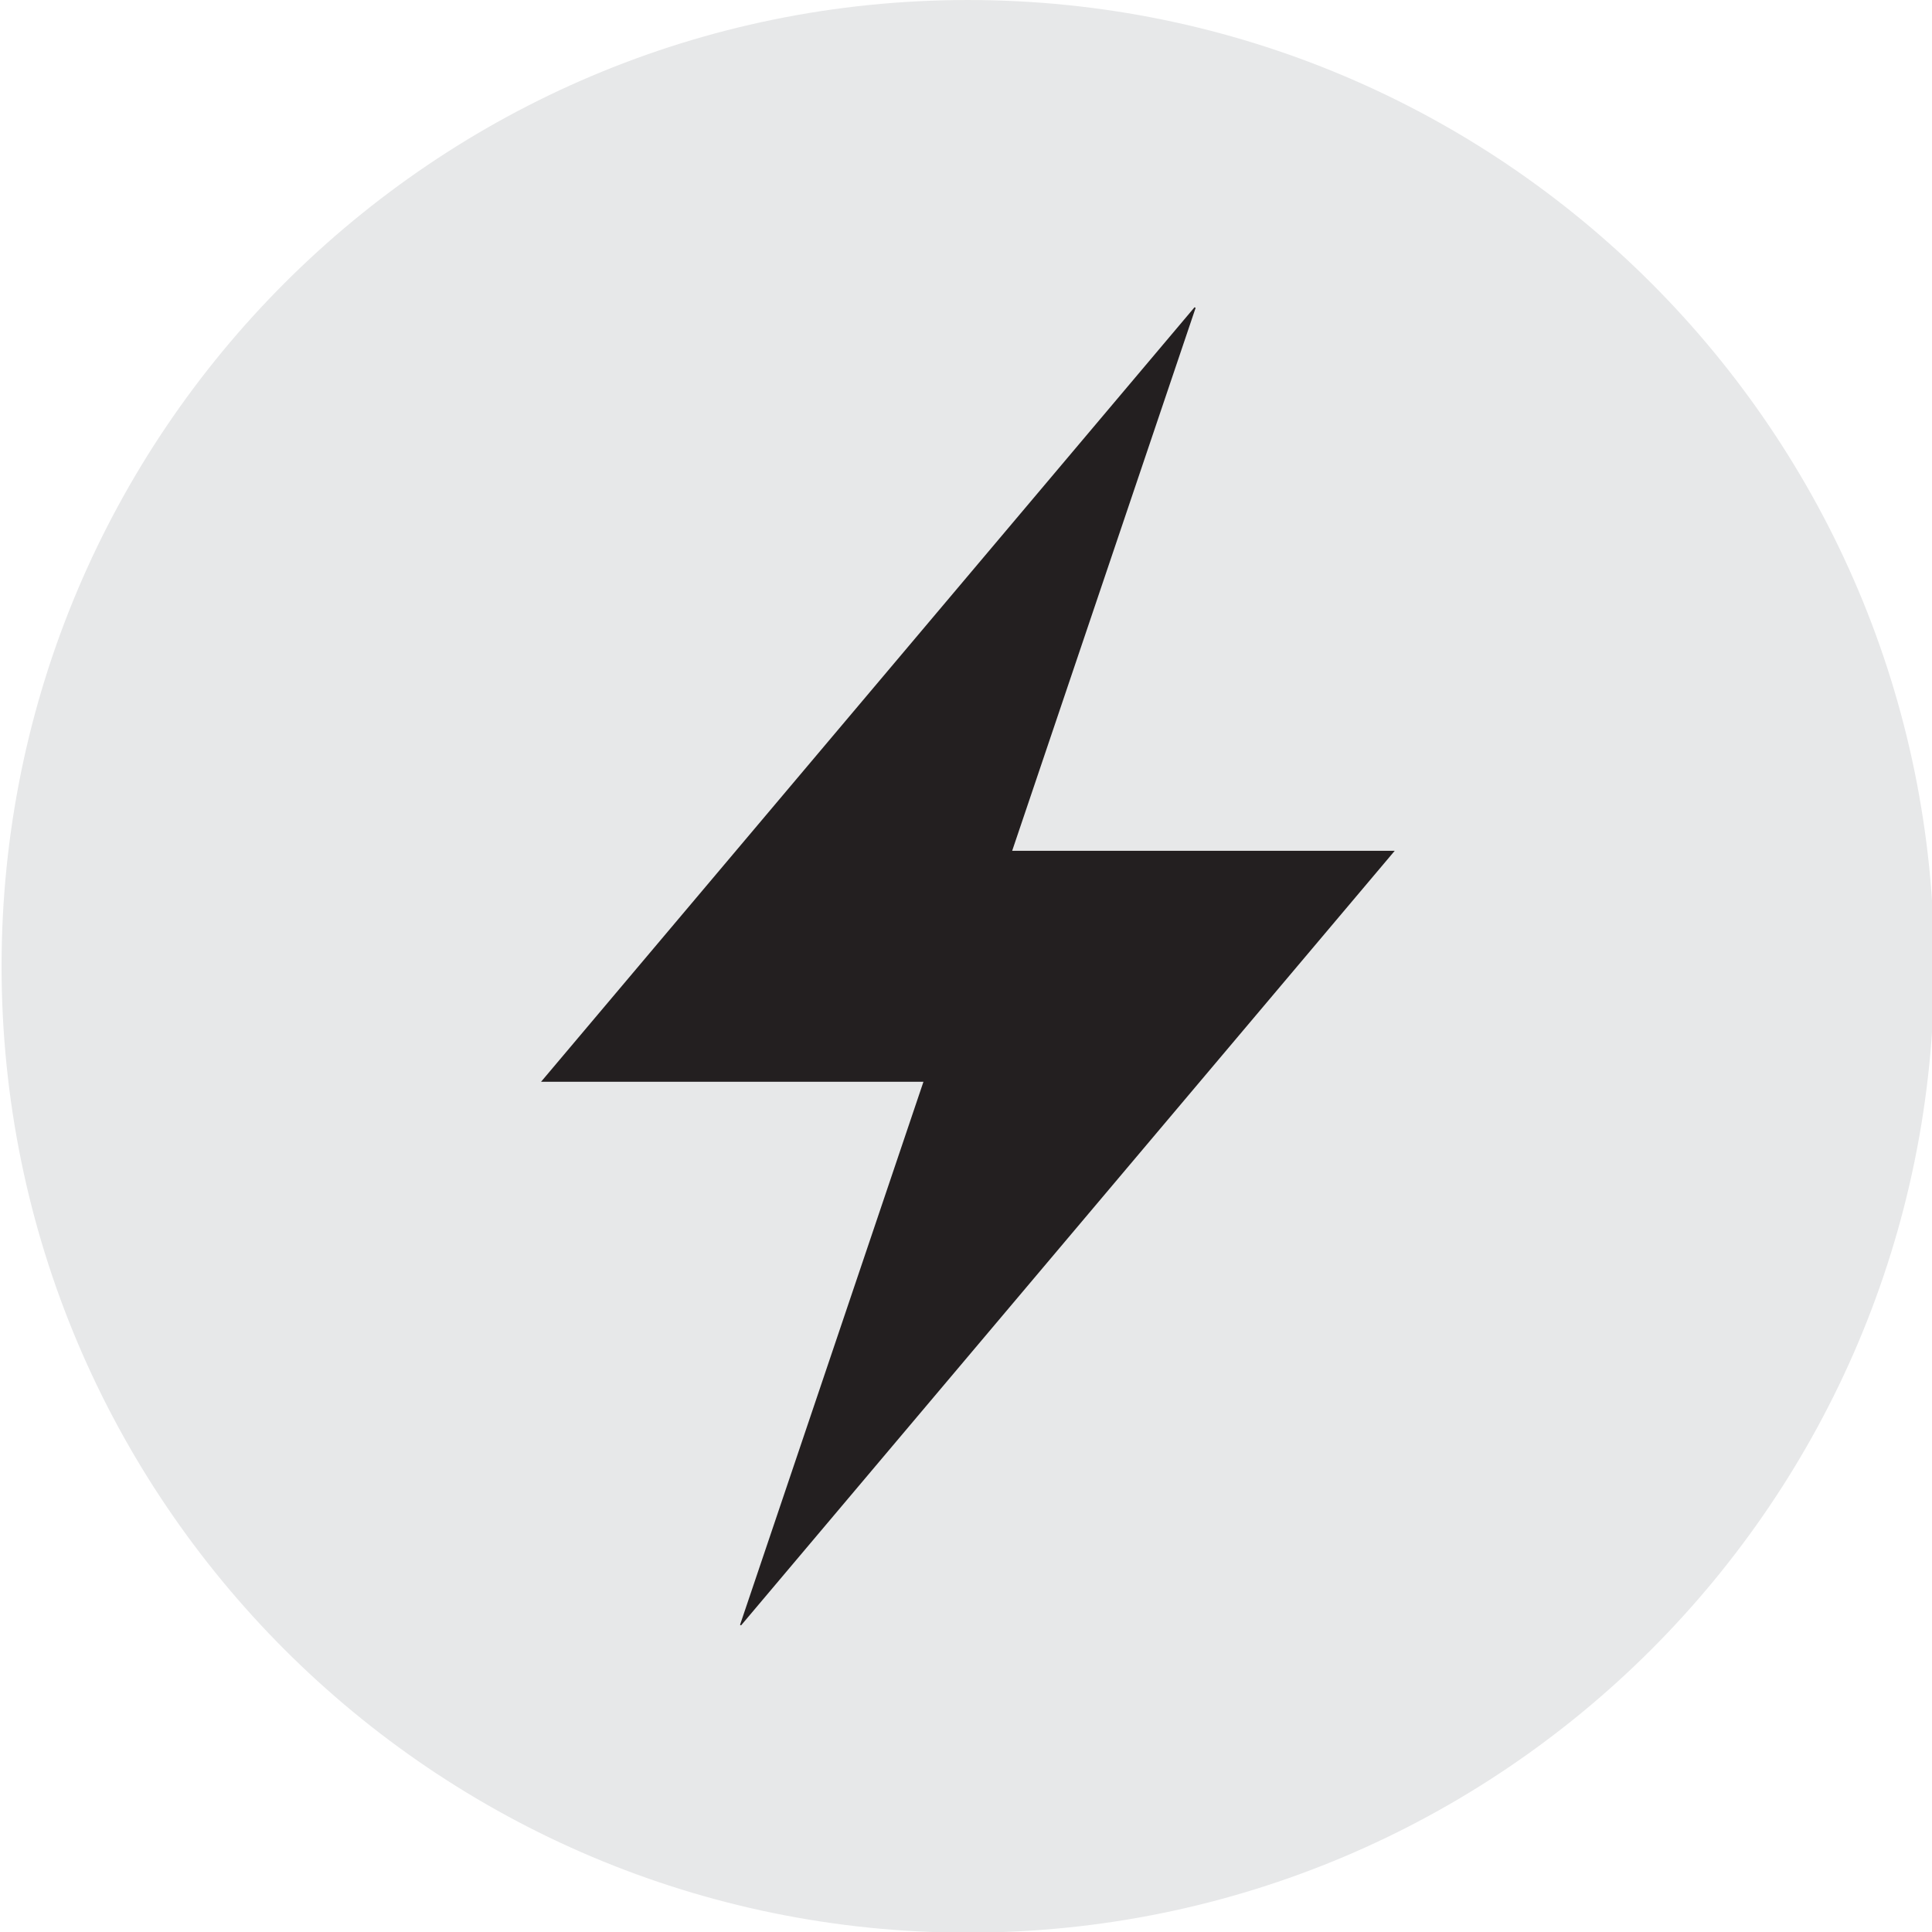<?xml version="1.0" encoding="UTF-8" standalone="no"?>
<!DOCTYPE svg PUBLIC "-//W3C//DTD SVG 1.1//EN" "http://www.w3.org/Graphics/SVG/1.1/DTD/svg11.dtd">
<svg width="100%" height="100%" viewBox="0 0 100 100" version="1.1" xmlns="http://www.w3.org/2000/svg" xmlns:xlink="http://www.w3.org/1999/xlink" xml:space="preserve" xmlns:serif="http://www.serif.com/" style="fill-rule:evenodd;clip-rule:evenodd;stroke-linejoin:round;stroke-miterlimit:2;">
    <g transform="matrix(0.894,0,0,0.894,-238.141,-0.813)">
        <path d="M378.363,56.857C378.363,87.756 353.314,112.804 322.415,112.804C291.517,112.804 266.468,87.756 266.468,56.857C266.468,25.958 291.517,0.91 322.415,0.91C353.314,0.91 378.363,25.958 378.363,56.857Z" style="fill:rgb(231,232,233);fill-rule:nonzero;"/>
    </g>
    <g transform="matrix(0.894,0,0,0.894,-238.141,-0.813)">
        <path d="M319.842,63.54L297.703,63.54C310.355,48.545 322.946,33.622 335.536,18.7C335.558,18.711 335.578,18.721 335.6,18.731C332.066,29.192 328.531,39.652 324.978,50.169L347.127,50.169C334.464,65.175 321.873,80.095 309.283,95.014C309.263,95.004 309.243,94.994 309.223,94.984C312.754,84.529 316.284,74.075 319.842,63.54Z" style="fill:rgb(35,31,32);fill-rule:nonzero;"/>
    </g>
</svg>
